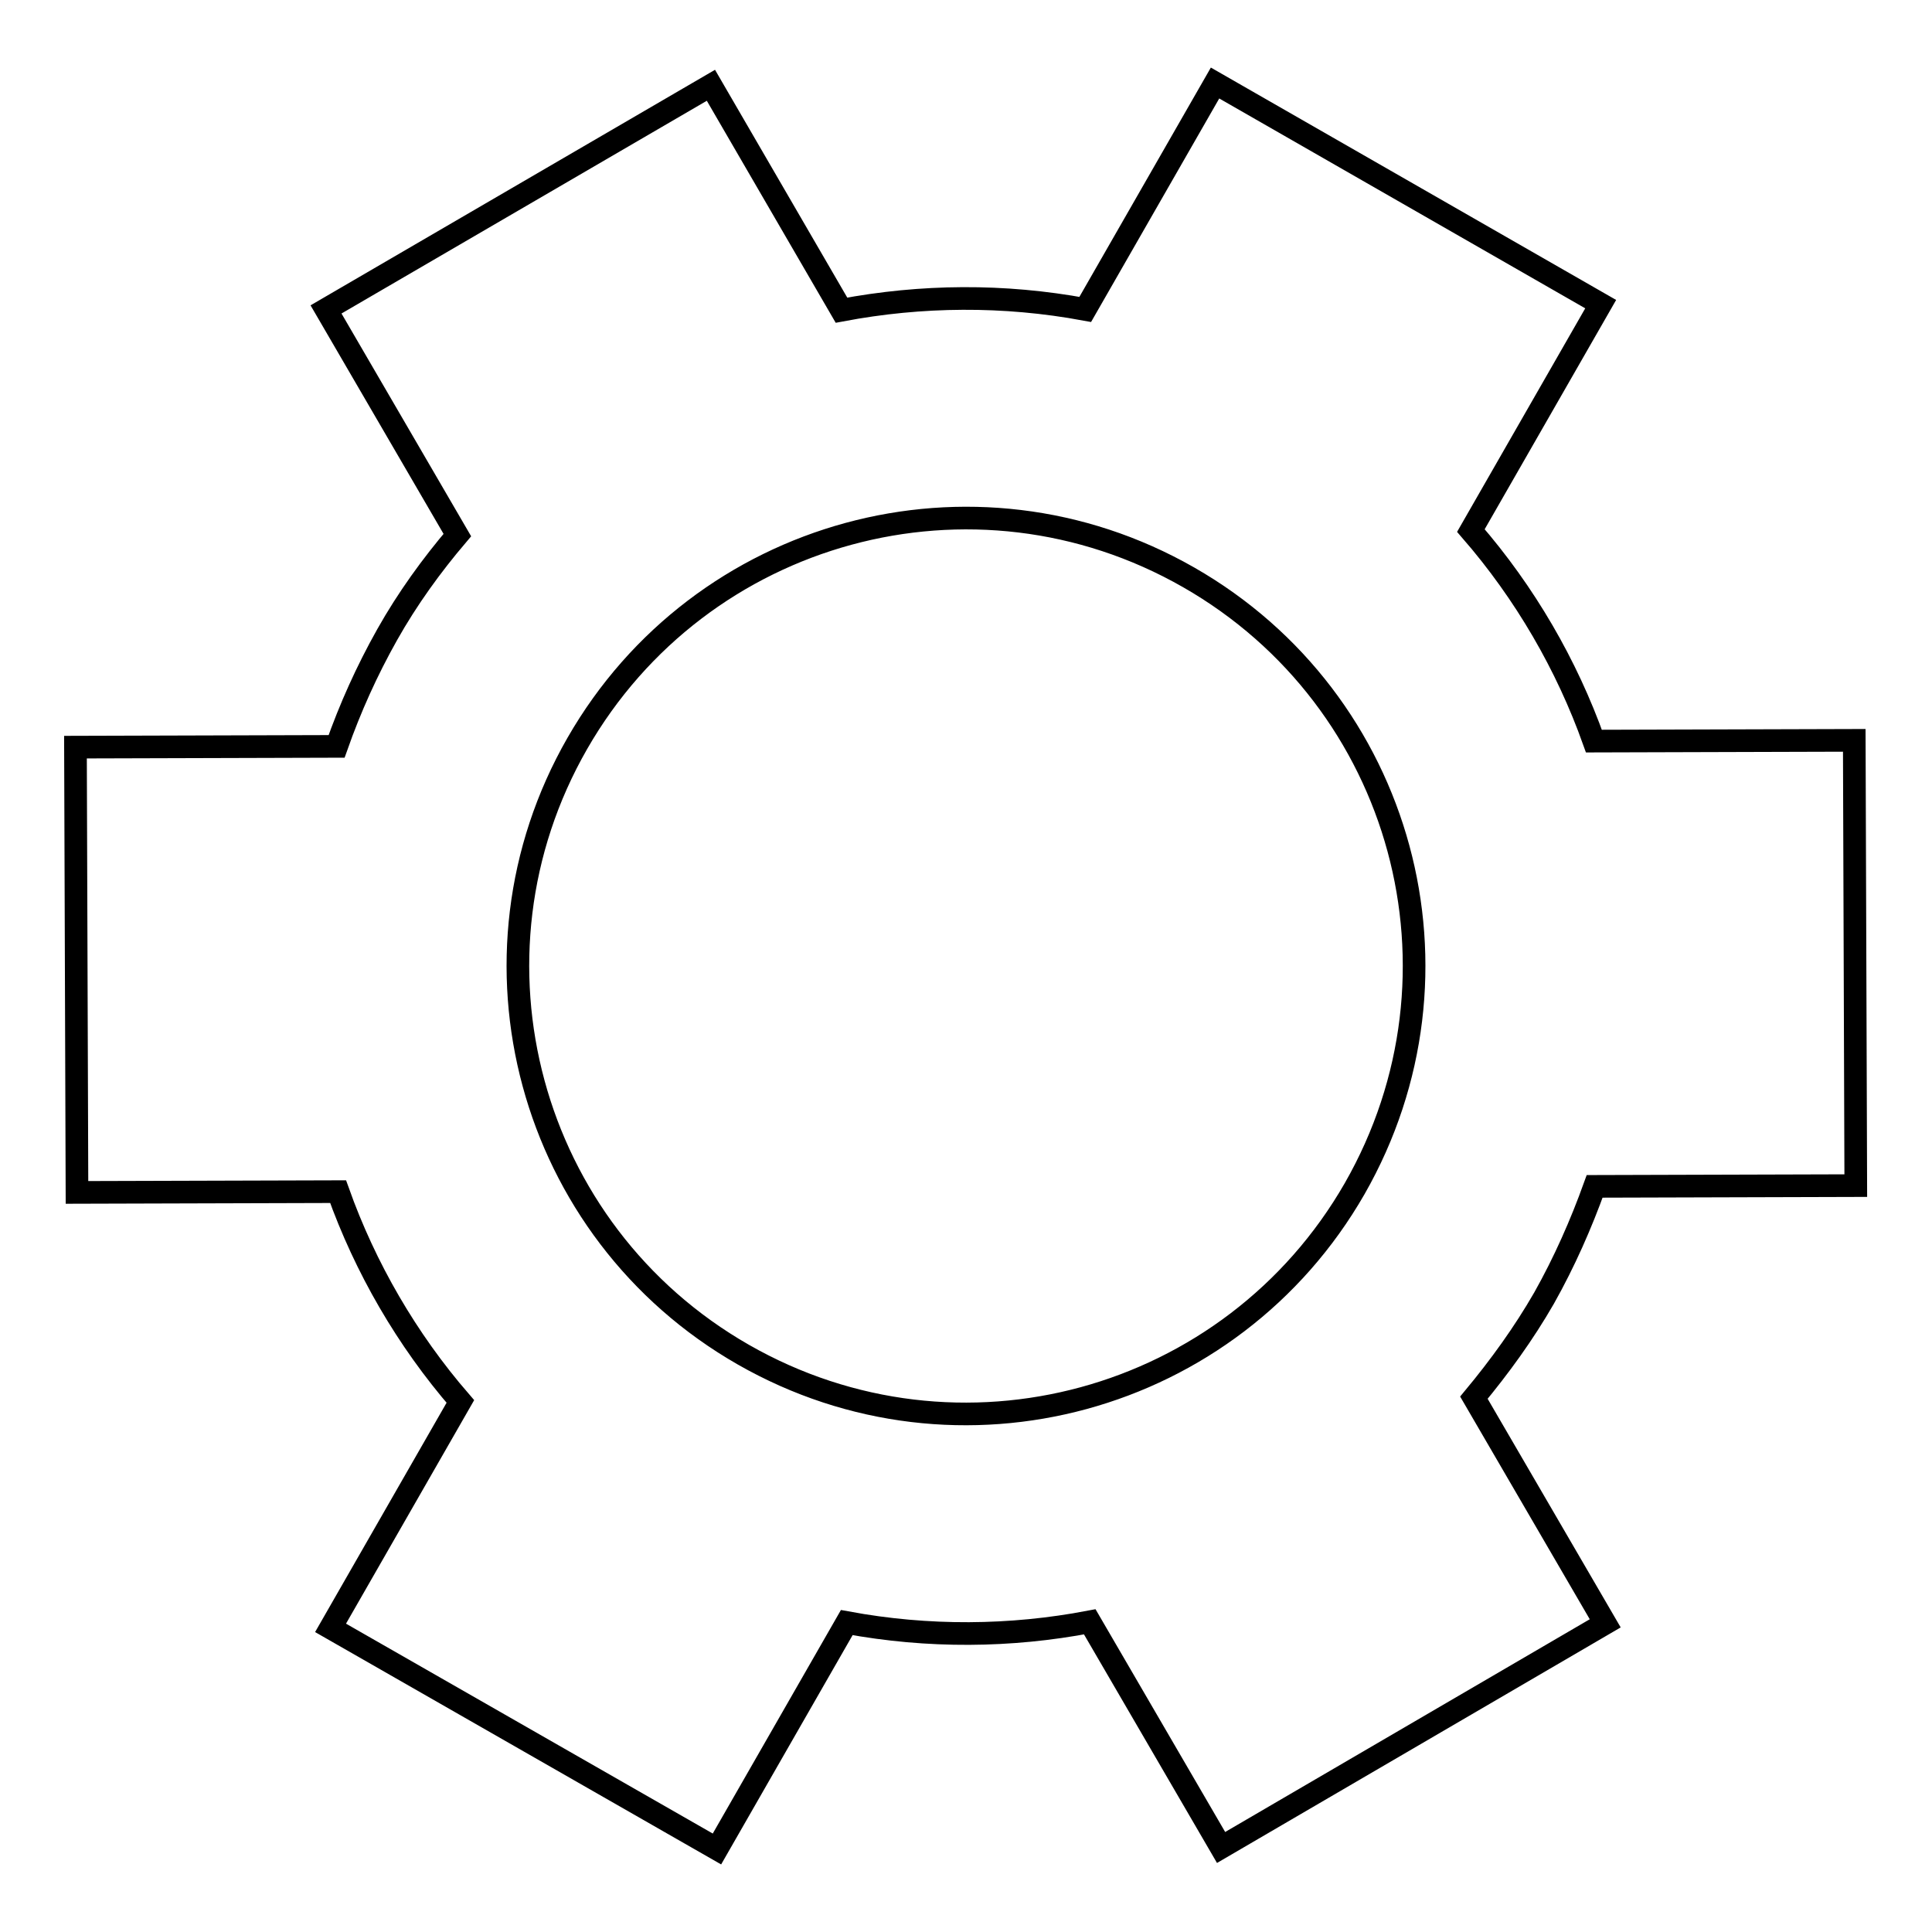 <?xml version="1.0" encoding="utf-8"?>
<!-- Svg Vector Icons : http://www.onlinewebfonts.com/icon -->
<!DOCTYPE svg PUBLIC "-//W3C//DTD SVG 1.1//EN" "http://www.w3.org/Graphics/SVG/1.1/DTD/svg11.dtd">
<svg version="1.1" xmlns="http://www.w3.org/2000/svg" xmlns:xlink="http://www.w3.org/1999/xlink" x="0px" y="0px" viewBox="0 0 256 256" enable-background="new 0 0 256 256" xml:space="preserve">
<g><g><g><g><path stroke-width="3" fill-opacity="0" stroke="#000000"  d="M211.2,98.2c-3.6-10.1-9.1-19.6-16.3-27.9l17.2-30L161,11l-17.2,30c-10.8-2-21.7-1.9-32.3,0.1L94.2,11.3L43.2,41l17.4,29.9c-3.4,4-6.6,8.4-9.3,13.2c-2.7,4.8-4.9,9.7-6.7,14.8L10,99l0.2,59l34.6-0.1c3.6,10.1,9.1,19.6,16.2,27.8l-17.2,30L95,245l17.2-30c10.8,2,21.7,1.9,32.2-0.1l17.4,29.9l50.9-29.7l-17.4-29.9c3.4-4.1,6.6-8.5,9.3-13.2c2.7-4.8,4.9-9.8,6.7-14.8l34.6-0.1l-0.2-59L211.2,98.2z M179.5,157.5c-16.3,28.4-52.5,38.3-81,22c-28.5-16.3-38.3-52.6-22-81c16.3-28.4,52.5-38.3,81-22C186,92.8,195.8,129,179.5,157.5z"/></g></g><g></g><g></g><g></g><g></g><g></g><g></g><g></g><g></g><g></g><g></g><g></g><g></g><g></g><g></g><g></g></g></g>
</svg>